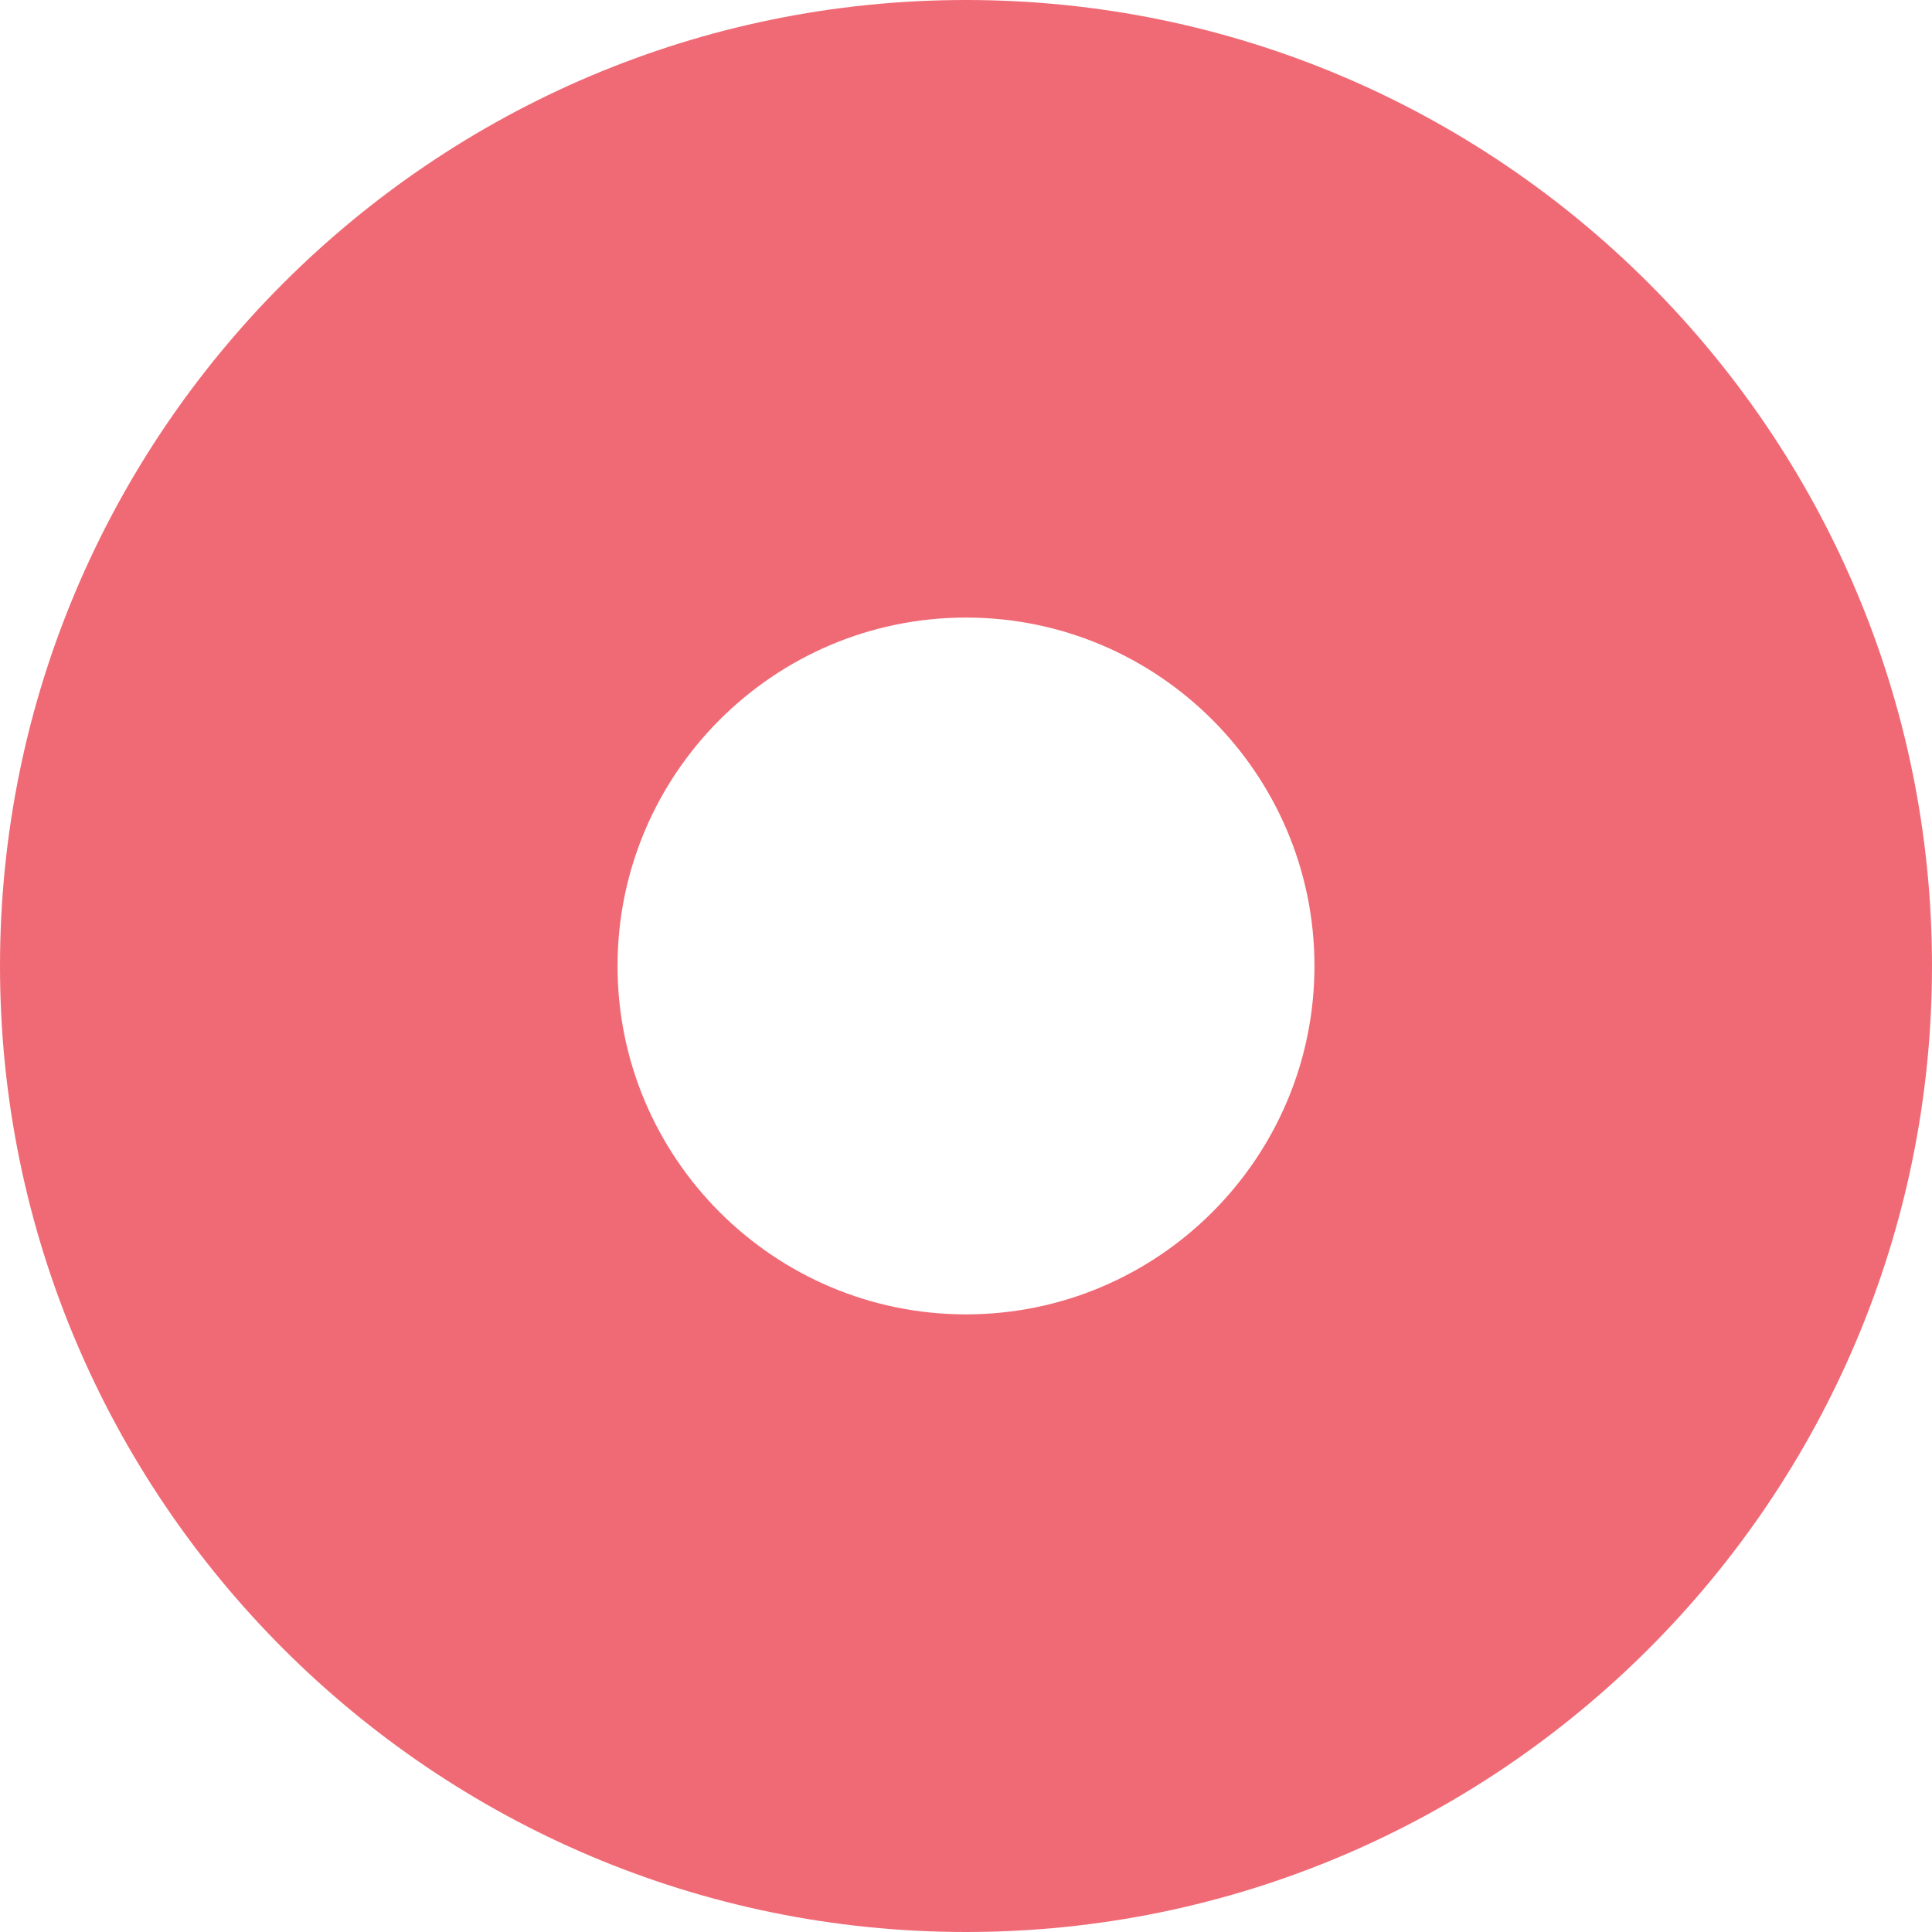 <svg width="265" height="265" viewBox="0 0 265 265" fill="none" xmlns="http://www.w3.org/2000/svg">
<path d="M132.5 84.707C106.15 84.707 84.704 106.144 84.704 132.496C84.704 158.847 106.15 180.284 132.5 180.284C158.85 180.284 180.296 158.847 180.296 132.496C180.296 106.144 158.85 84.707 132.5 84.707ZM132.5 265C59.44 265 0 205.558 0 132.504C0 59.442 59.431 0 132.5 0C205.56 0 265 59.442 265 132.504C265 205.558 205.56 265 132.5 265Z" fill="#F06A75"/>
</svg>
